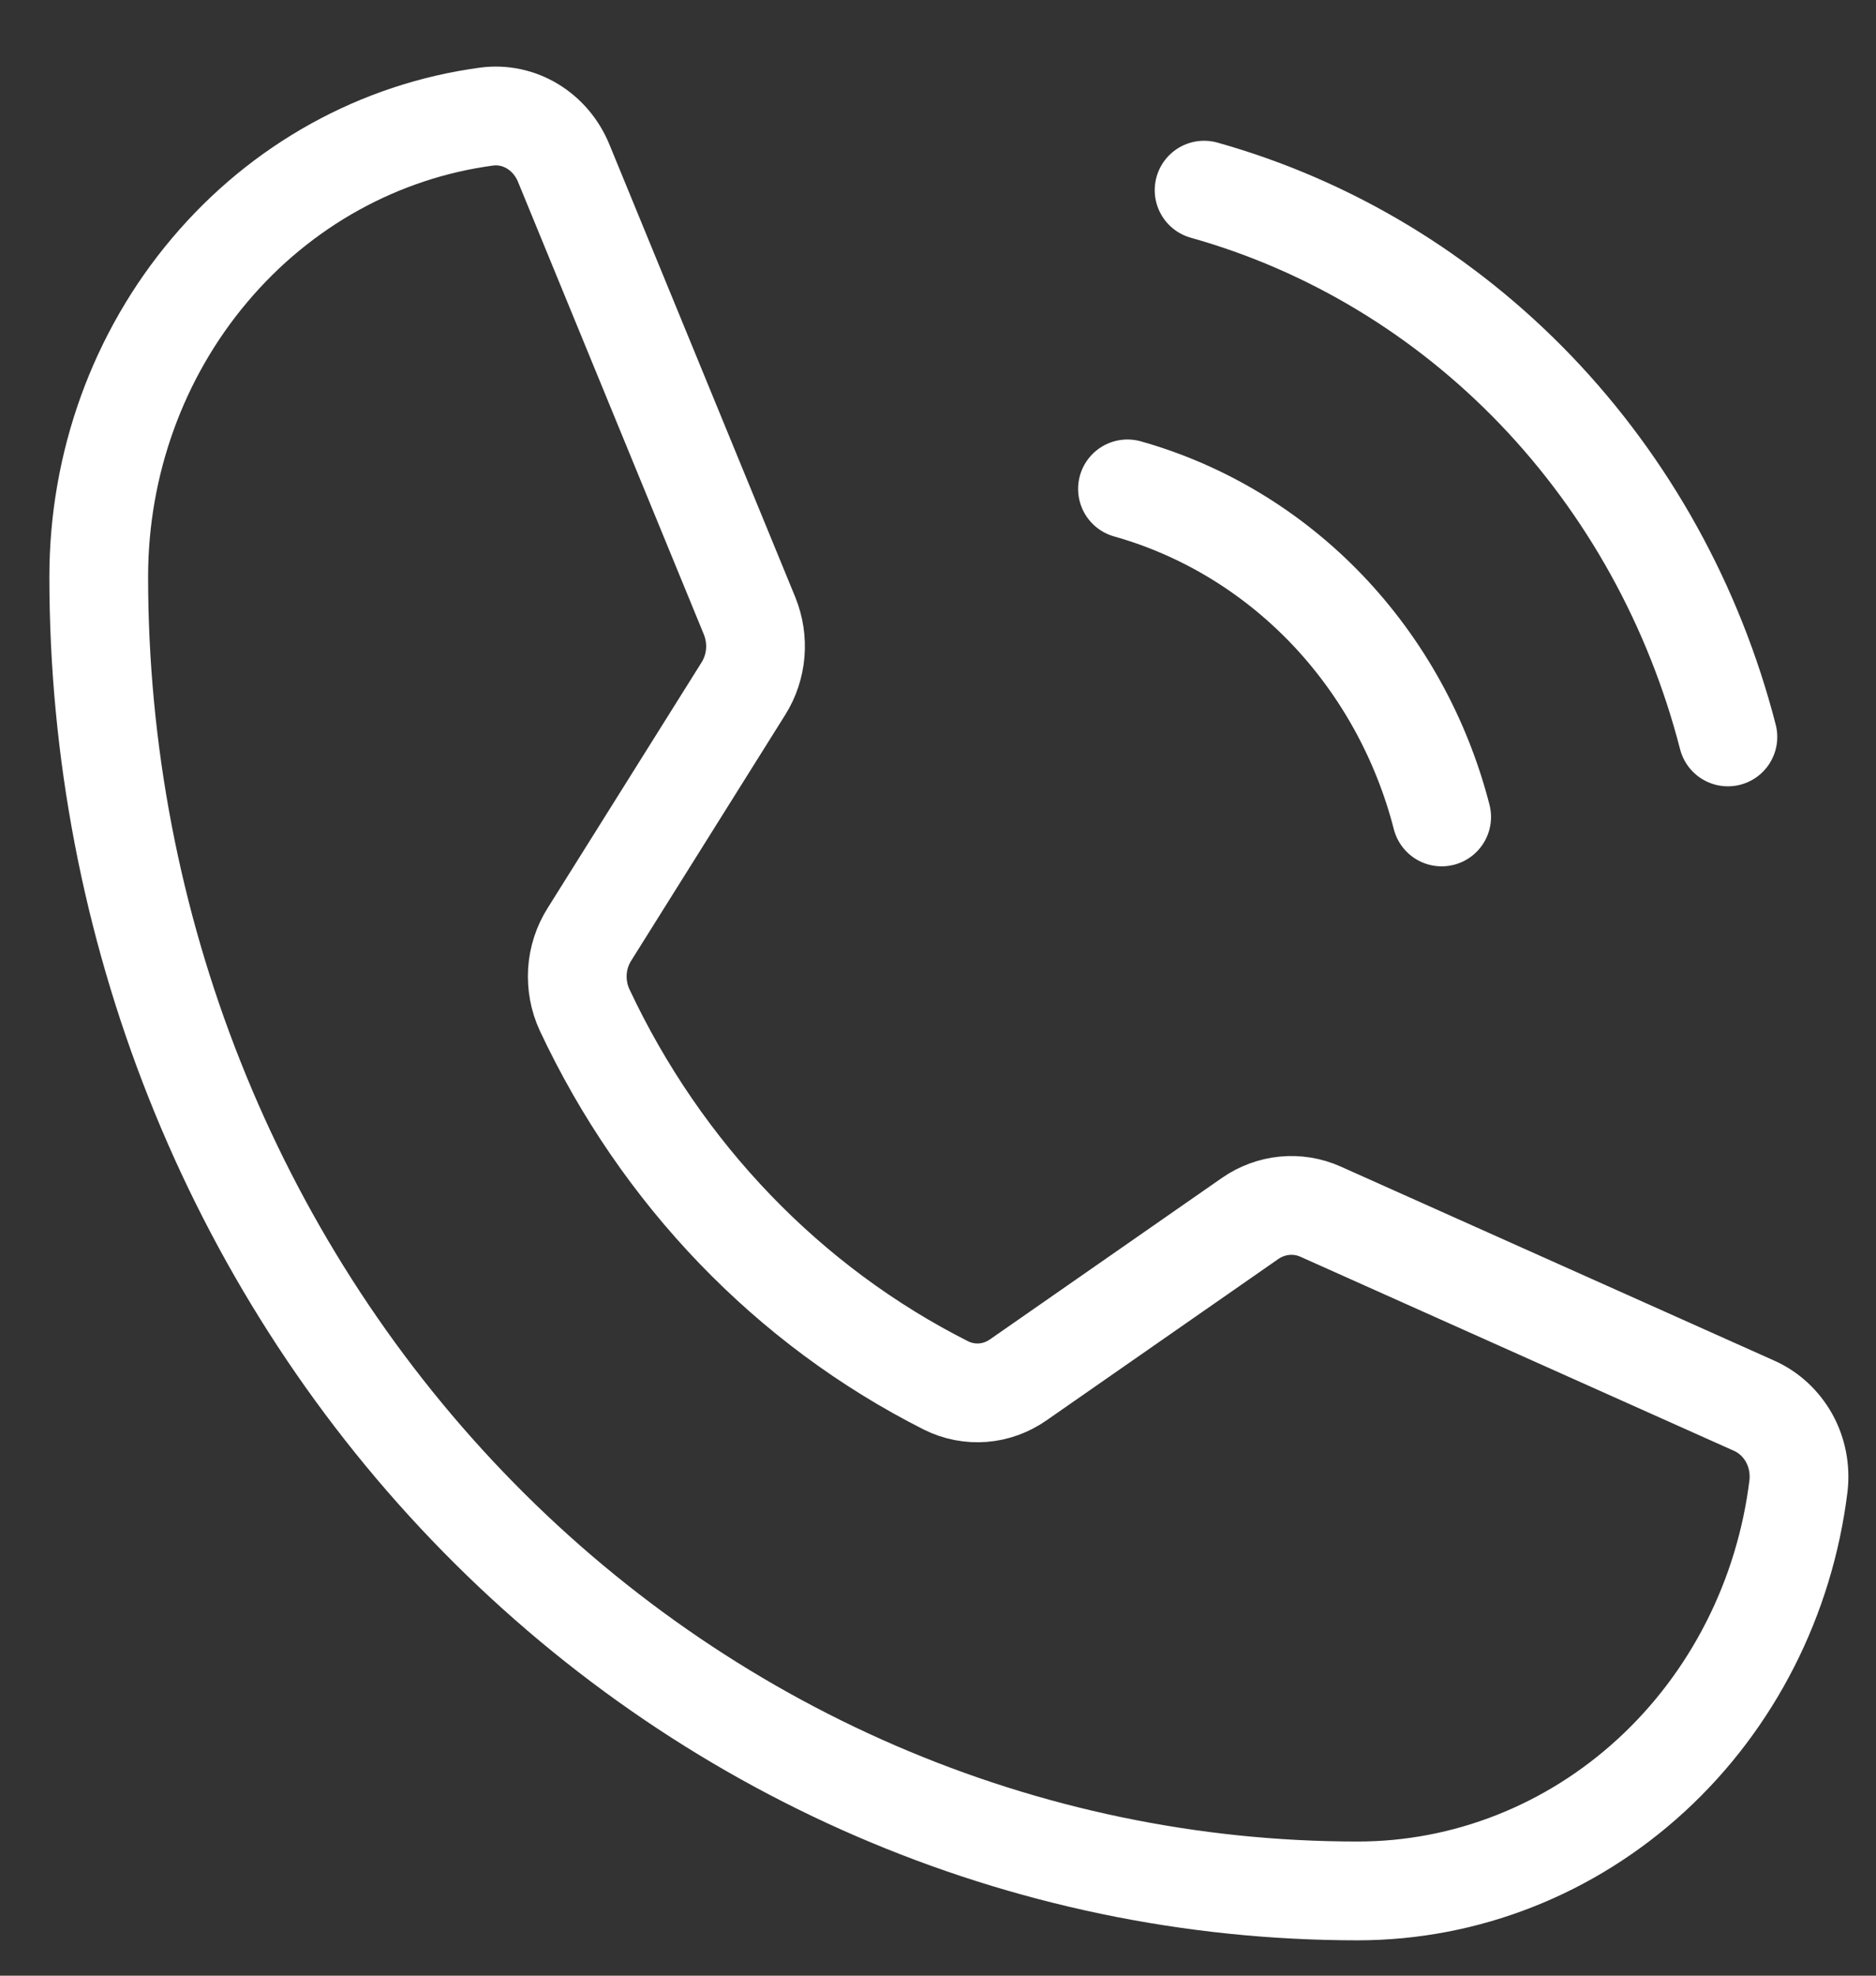 <svg width="19" height="20" viewBox="0 0 19 20" fill="none" xmlns="http://www.w3.org/2000/svg">
<rect x="0" y="0" width="19" height="20" fill="#333333" stroke="none"/>
<path d="M12.195 1.925C13.467 2.282 14.626 2.981 15.557 3.952C16.488 4.924 17.158 6.133 17.5 7.46" stroke="white" stroke-linecap="round" stroke-linejoin="round"/>
<path d="M11.419 4.949C12.182 5.164 12.877 5.583 13.436 6.166C13.994 6.749 14.396 7.474 14.601 8.27" stroke="white" stroke-linecap="round" stroke-linejoin="round"/>
<path d="M5.92 10.222C6.698 11.882 7.987 13.221 9.581 14.025C9.697 14.083 9.827 14.108 9.955 14.098C10.084 14.088 10.208 14.042 10.315 13.967L12.662 12.334C12.766 12.262 12.886 12.218 13.01 12.206C13.134 12.194 13.259 12.214 13.373 12.265L17.765 14.23C17.914 14.296 18.038 14.411 18.12 14.557C18.201 14.703 18.234 14.873 18.215 15.041C18.076 16.174 17.546 17.216 16.724 17.971C15.902 18.726 14.845 19.142 13.75 19.142C10.368 19.142 7.125 17.74 4.734 15.245C2.343 12.75 1 9.366 1 5.838C1 4.695 1.399 3.592 2.123 2.735C2.846 1.877 3.844 1.325 4.93 1.18C5.091 1.159 5.254 1.194 5.394 1.279C5.534 1.364 5.644 1.494 5.708 1.649L7.592 6.235C7.64 6.354 7.66 6.483 7.649 6.611C7.638 6.74 7.597 6.863 7.529 6.971L5.97 9.458C5.899 9.57 5.857 9.699 5.848 9.833C5.84 9.967 5.864 10.101 5.92 10.222V10.222Z" stroke="white" stroke-linecap="round" stroke-linejoin="round"/>
</svg>

